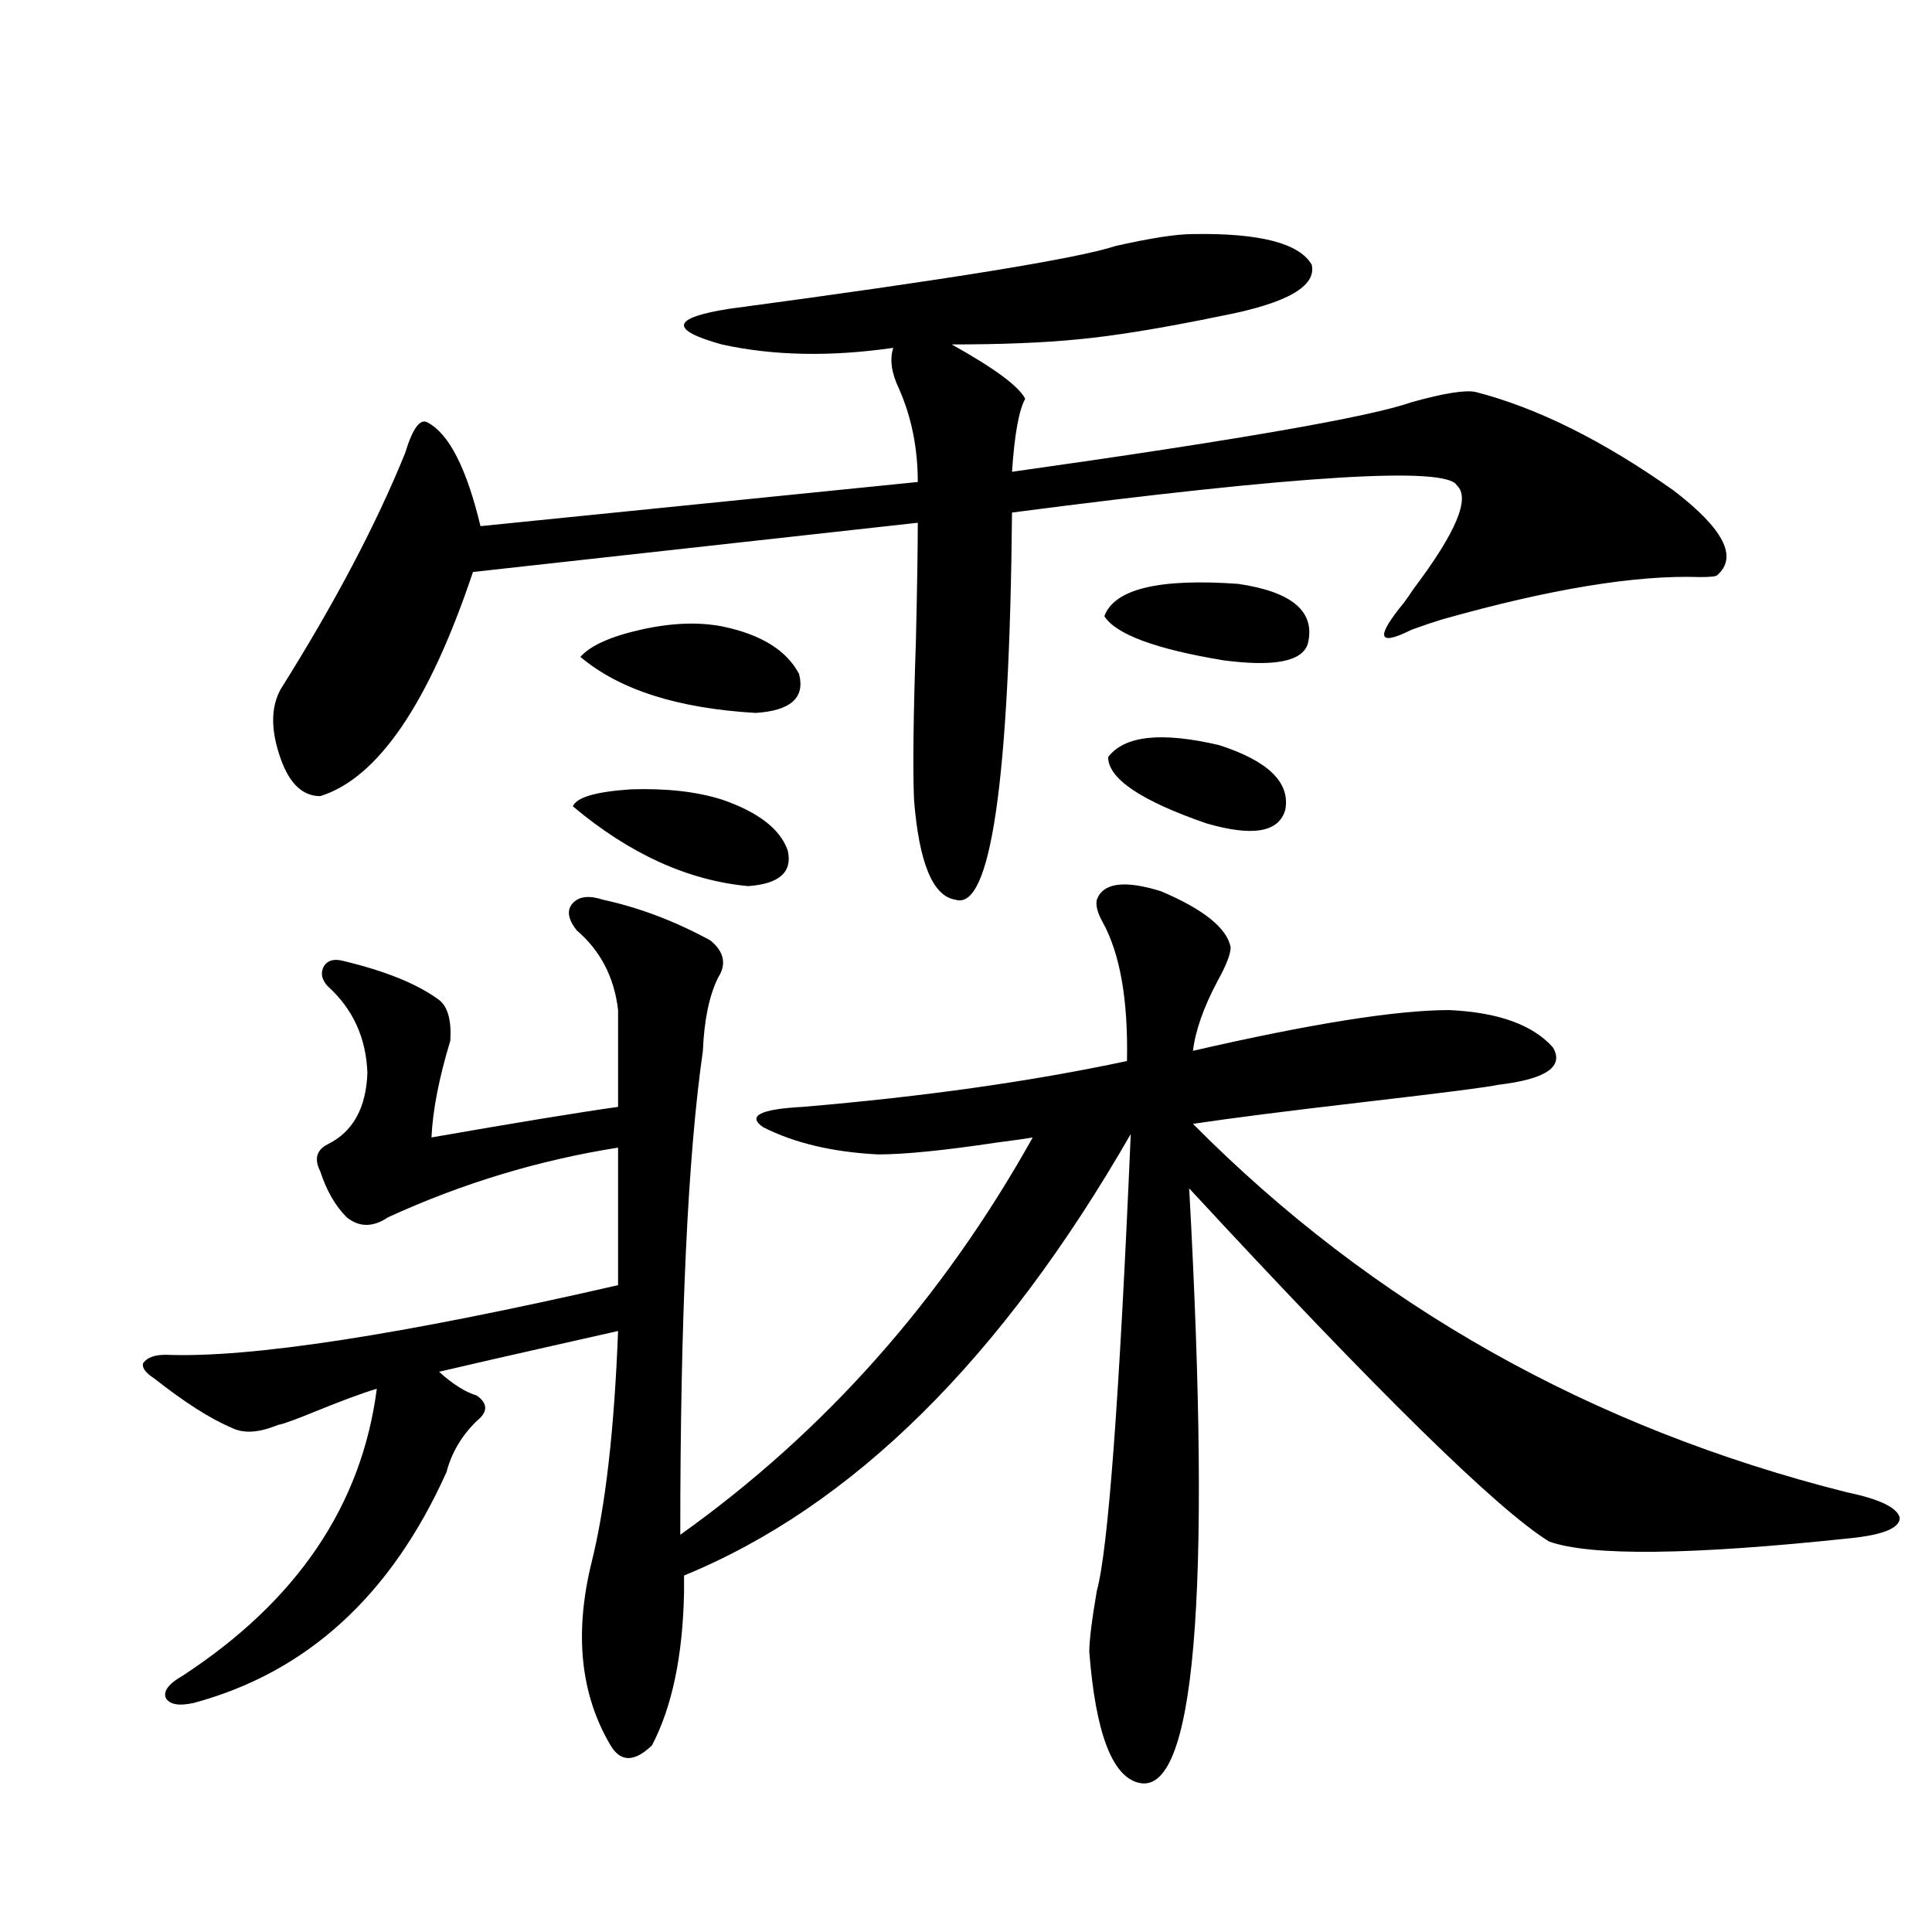 <?xml version="1.0" encoding="utf-8"?>
<!-- Generator: Adobe Illustrator 16.0.0, SVG Export Plug-In . SVG Version: 6.00 Build 0)  -->
<!DOCTYPE svg PUBLIC "-//W3C//DTD SVG 1.1//EN" "http://www.w3.org/Graphics/SVG/1.1/DTD/svg11.dtd">
<svg version="1.1" id="图层_1" xmlns="http://www.w3.org/2000/svg" xmlns:xlink="http://www.w3.org/1999/xlink" x="0px" y="0px"
	 width="1000px" height="1000px" viewBox="0 0 1000 1000" enable-background="new 0 0 1000 1000" xml:space="preserve">
<path d="M567.718,465.684c3.247-8.789,14.299-10.245,33.17-4.395c22.104,9.38,34.146,19.048,36.097,29.004
	c0,3.516-2.286,9.38-6.829,17.578c-7.164,13.485-11.387,25.488-12.683,36.035c61.127-14.063,105.363-21.094,132.68-21.094
	c25.365,1.181,43.246,7.622,53.657,19.336c5.854,9.97-3.582,16.411-28.292,19.336c-5.213,1.181-27.972,4.106-68.291,8.789
	c-40.334,4.696-70.242,8.501-89.754,11.426c93.001,93.755,205.849,157.324,338.528,190.723c16.905,3.516,26.006,7.91,27.316,13.184
	c0,5.273-8.46,8.789-25.365,10.547c-82.604,8.789-134.631,9.38-156.094,1.758c-26.676-16.397-88.778-77.344-186.337-182.813
	c11.707,212.695,2.927,315.226-26.341,307.617c-13.658-3.516-22.118-26.079-25.365-67.676c0-5.864,1.296-16.411,3.902-31.641
	c5.854-21.094,11.707-99.894,17.561-236.426c-66.995,116.606-144.066,192.782-231.214,228.516v8.789
	c-0.655,32.808-6.188,59.175-16.585,79.102c-9.115,8.789-16.265,8.789-21.463,0c-15.609-26.367-18.871-58.008-9.756-94.922
	c7.149-28.702,11.707-68.555,13.658-119.531c-5.213,1.181-13.018,2.938-23.414,5.273c-31.219,7.031-54.313,12.305-69.267,15.82
	c7.149,6.454,13.658,10.547,19.512,12.305c5.854,4.106,5.854,8.501,0,13.184c-7.805,7.622-13.018,16.411-15.609,26.367
	c-28.627,63.858-72.193,103.711-130.729,119.531c-7.805,1.758-12.683,0.879-14.634-2.637c-1.311-3.516,1.616-7.333,8.78-11.426
	c59.176-38.672,92.681-88.179,100.485-148.535c-7.805,2.349-18.871,6.454-33.17,12.305c-7.164,2.938-12.683,4.985-16.585,6.152
	c-0.655,0-1.631,0.302-2.927,0.879c-9.115,3.516-16.585,3.817-22.438,0.879c-11.066-4.683-24.39-13.184-39.999-25.488
	c-4.558-2.925-6.509-5.562-5.854-7.91c1.951-2.925,5.854-4.395,11.707-4.395c43.566,1.758,121.613-10.245,234.141-36.035v-71.191
	c-40.975,6.454-80.653,18.457-119.021,36.035c-7.805,5.273-14.969,5.273-21.463,0c-5.854-5.851-10.411-13.761-13.658-23.73
	c-3.262-6.44-1.951-11.124,3.902-14.063c13.003-6.44,19.832-18.745,20.487-36.914c-0.655-18.155-7.484-33.097-20.487-44.824
	c-3.262-3.516-3.902-7.031-1.951-10.547c1.951-2.925,5.198-3.804,9.756-2.637c22.104,5.273,38.688,12.017,49.755,20.215
	c4.543,3.516,6.494,10.547,5.854,21.094c-5.854,19.336-9.115,36.035-9.756,50.098c43.566-7.608,75.761-12.882,96.583-15.82v-50.098
	c-1.951-16.987-9.115-30.762-21.463-41.309c-4.558-5.851-5.213-10.547-1.951-14.063c3.247-3.516,8.445-4.093,15.609-1.758
	c18.856,4.106,37.393,11.138,55.608,21.094c7.149,5.864,8.445,12.305,3.902,19.336c-4.558,9.38-7.164,21.973-7.805,37.793
	c-7.805,54.492-11.707,137.988-11.707,250.488c74.785-53.312,135.606-121.866,182.435-205.664c-3.262,0.591-9.436,1.47-18.536,2.637
	c-27.316,4.106-47.804,6.152-61.462,6.152c-23.414-1.167-43.261-5.851-59.511-14.063c-8.46-5.851-1.631-9.366,20.487-10.547
	c62.438-5.273,118.366-13.184,167.801-23.73c0.641-31.641-3.582-55.659-12.683-72.07
	C568.038,472.427,567.063,468.622,567.718,465.684z M617.473,121.152c34.466-0.577,54.953,4.696,61.462,15.82
	c2.592,11.138-12.683,19.927-45.853,26.367c-31.219,6.454-56.264,10.547-75.12,12.305c-17.561,1.758-39.358,2.637-65.364,2.637
	c22.104,12.305,34.786,21.685,38.048,28.125c-3.262,5.864-5.533,18.457-6.829,37.793c116.415-16.397,185.361-28.413,206.824-36.035
	c16.905-4.683,27.957-6.44,33.17-5.273c31.859,8.212,66.005,25.2,102.437,50.977c26.006,19.927,33.49,34.579,22.438,43.945
	c-0.655,0.591-3.582,0.879-8.78,0.879c-33.17-1.167-77.727,6.152-133.655,21.973c-3.902,1.181-9.115,2.938-15.609,5.273
	c-17.561,8.789-18.871,4.106-3.902-14.063c1.296-1.758,2.927-4.093,4.878-7.031c22.104-29.292,29.588-47.159,22.438-53.613
	c-5.213-9.956-81.949-5.273-230.238,14.063c-1.311,139.458-11.066,206.255-29.268,200.391
	c-11.707-1.758-18.871-19.034-21.463-51.855c-0.655-16.397-0.335-43.644,0.976-81.738c0.641-27.534,0.976-48.038,0.976-61.523
	l-230.238,25.488c-22.773,67.978-49.114,106.649-79.022,116.016c-9.115,0-15.944-6.44-20.487-19.336
	c-5.213-14.64-5.213-26.655,0-36.035c27.957-44.522,49.42-85.254,64.389-122.168c3.902-12.882,7.805-18.155,11.707-15.82
	c11.052,5.864,20.152,23.73,27.316,53.613l226.336-22.852c0-17.578-3.262-33.687-9.756-48.34
	c-3.902-8.198-4.878-15.229-2.927-21.094c-32.529,4.696-62.117,4.106-88.778-1.758c-27.316-7.608-26.021-13.761,3.902-18.457
	c113.809-15.229,180.483-26.065,199.995-32.52C595.675,123.212,609.013,121.152,617.473,121.152z M296.505,417.344
	c1.951-4.683,12.027-7.608,30.243-8.789c18.201-0.577,33.811,1.181,46.828,5.273c18.856,6.454,30.243,15.243,34.146,26.367
	c2.592,11.138-4.237,17.29-20.487,18.457C356.016,455.728,325.772,441.953,296.505,417.344z M300.407,340
	c5.198-5.851,15.609-10.547,31.219-14.063s29.588-4.093,41.95-1.758c20.152,4.106,33.49,12.305,39.999,24.609
	c3.247,12.305-4.237,19.048-22.438,20.215C350.803,366.669,320.56,357.001,300.407,340z M676.983,332.969
	c-2.606,9.38-17.24,12.305-43.901,8.789c-35.121-5.851-55.608-13.472-61.462-22.852c5.198-14.063,28.292-19.624,69.267-16.699
	C668.844,306.313,680.886,316.571,676.983,332.969z M573.571,391.855c8.445-11.124,27.637-13.184,57.56-6.152
	c25.365,8.212,36.737,19.336,34.146,33.398c-3.262,11.728-16.92,14.063-40.975,7.031
	C590.477,414.419,573.571,402.993,573.571,391.855z"/>
</svg>
